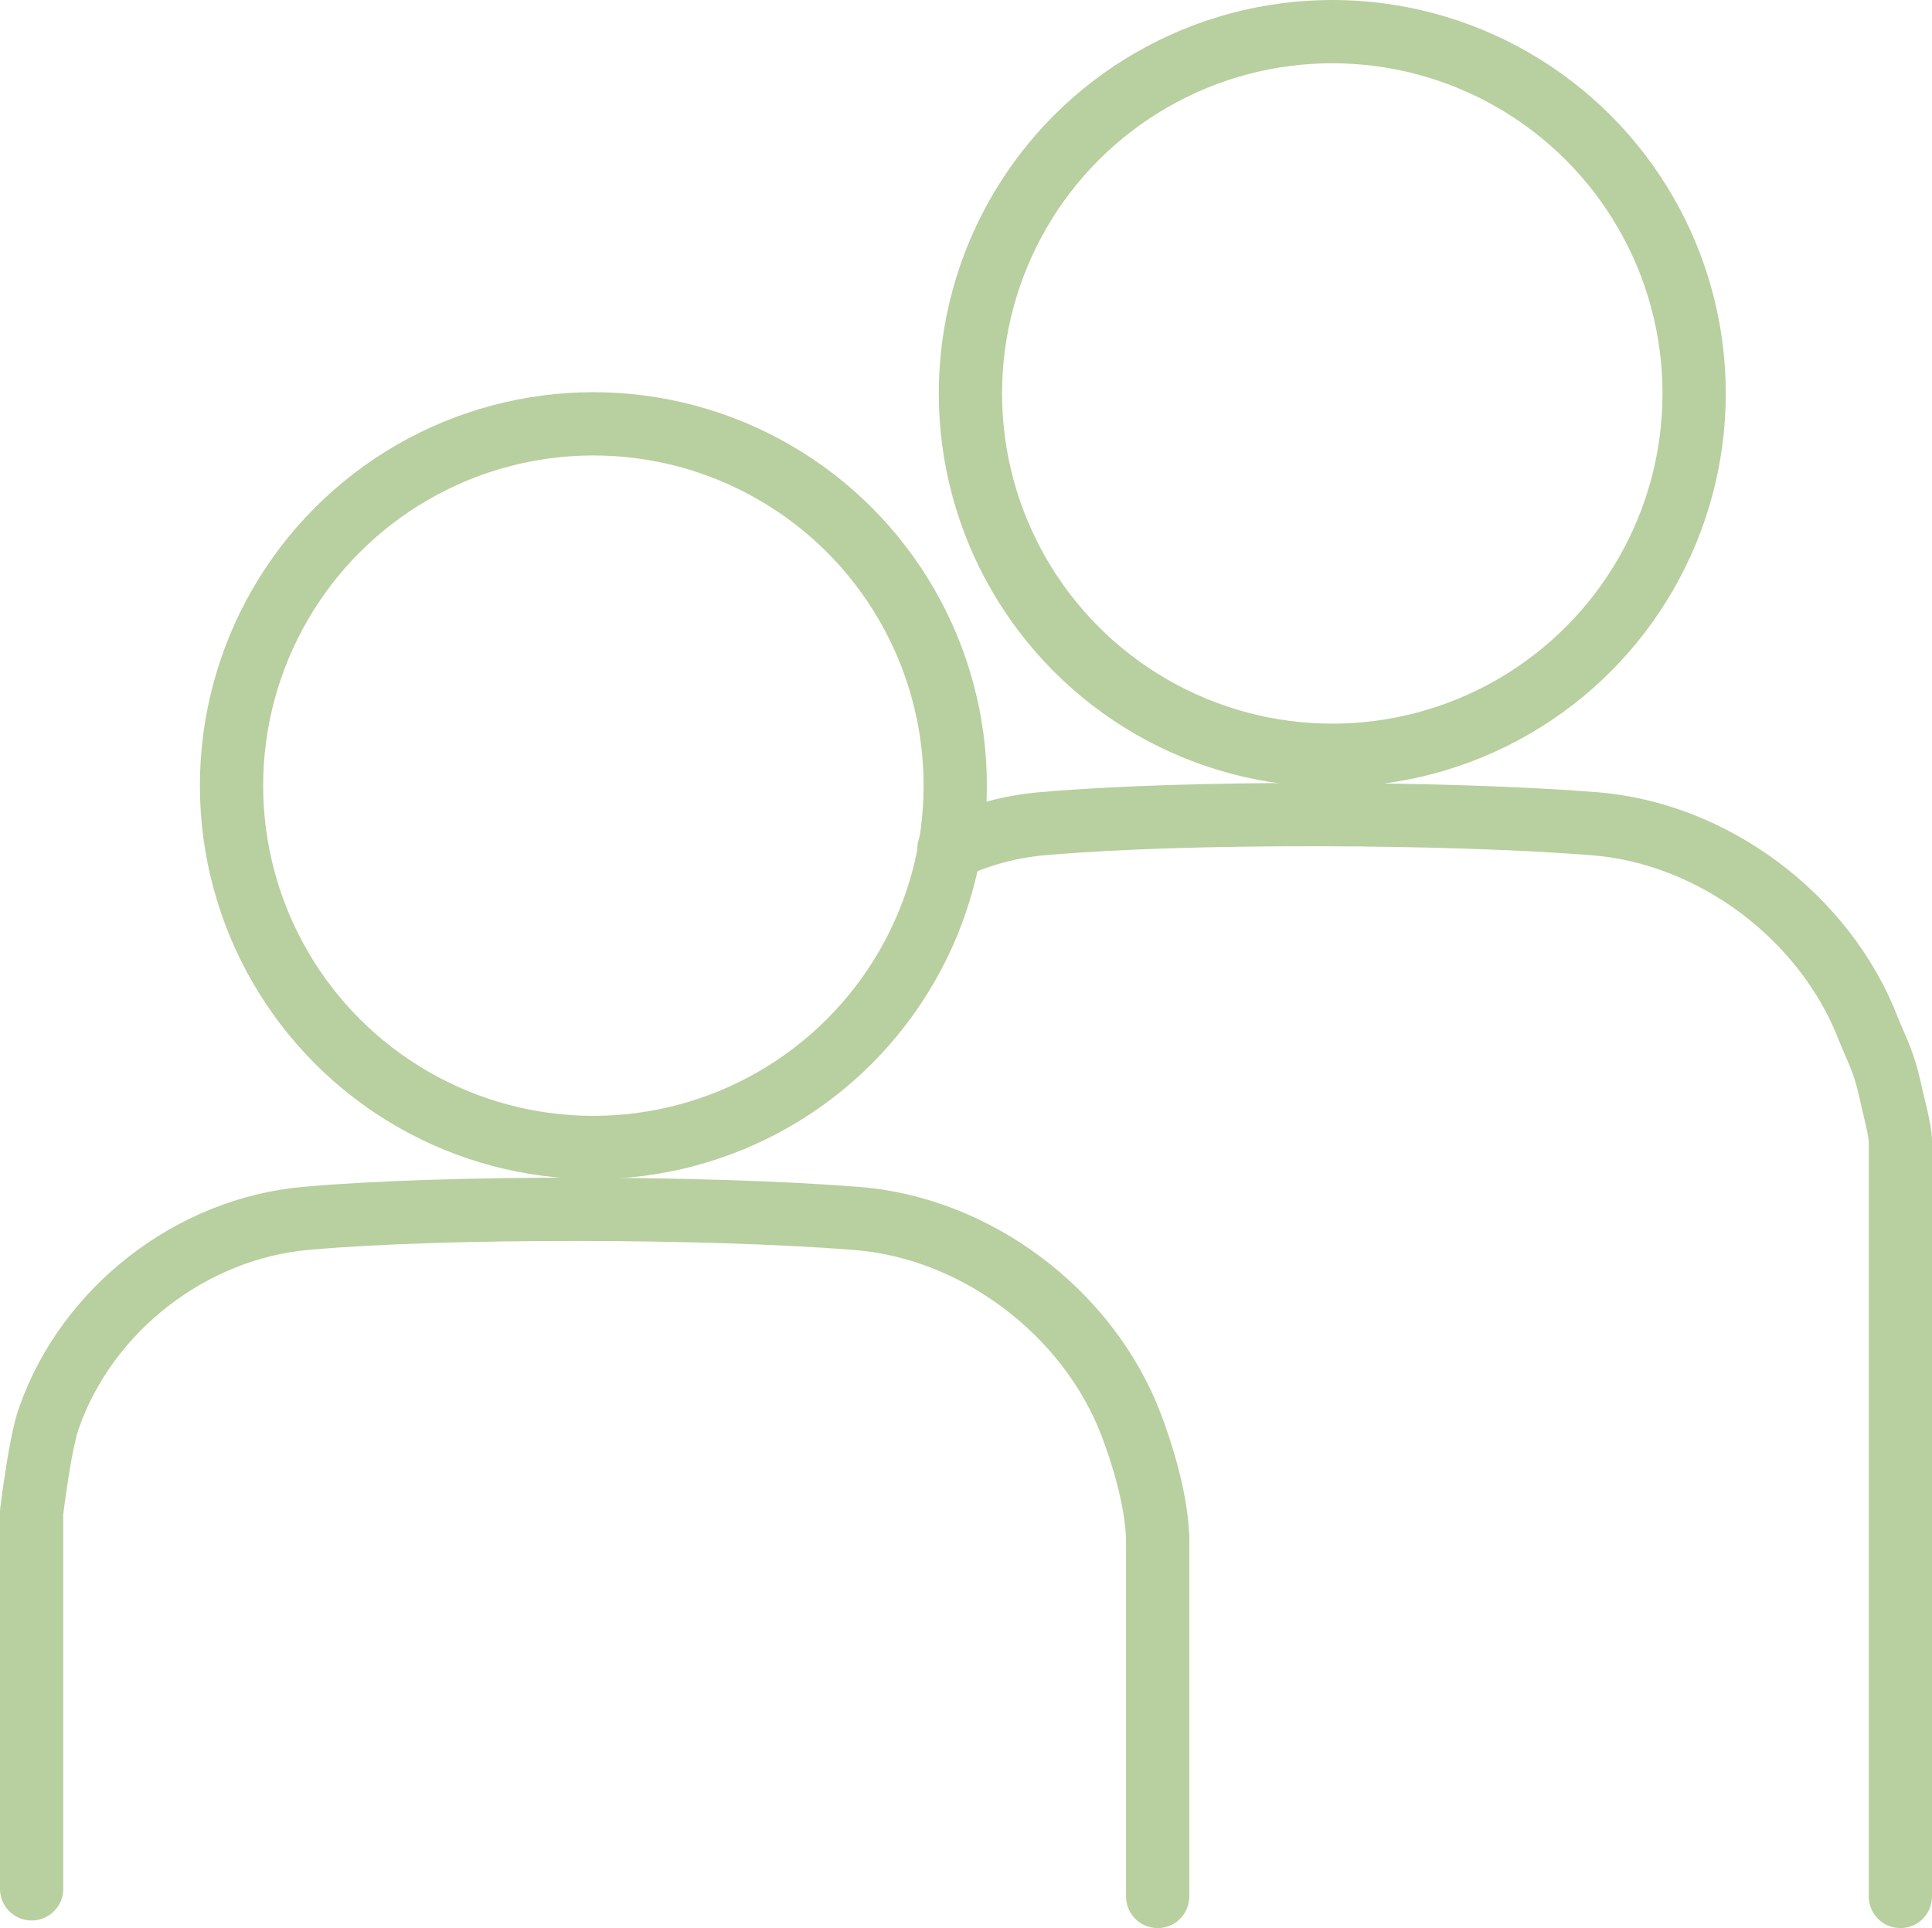 <?xml version="1.0" encoding="UTF-8"?>
<svg id="Lag_2" data-name="Lag 2" xmlns="http://www.w3.org/2000/svg" viewBox="0 0 15.27 15.24">
  <defs>
    <style>
      .cls-1 {
        fill: none;
        stroke: #b8cf9f;
        stroke-linecap: round;
        stroke-linejoin: round;
        stroke-width: .5px;
      }
    </style>
  </defs>
  <g id="Lag_1-2" data-name="Lag 1">
    <g>
      <circle class="cls-1" cx="4.69" cy="6.21" r="2.86"/>
      <circle class="cls-1" cx="10.53" cy="3.11" r="2.86"/>
      <path class="cls-1" d="M15.02,14.99v-5.97c0-.09-.06-.3-.08-.4-.05-.23-.11-.33-.17-.48-.34-.89-1.23-1.56-2.18-1.63-1.14-.09-3.21-.1-4.34,0-.26.02-.51.09-.75.2"/>
      <path class="cls-1" d="M.25,14.93v-2.98c.04-.31.09-.62.14-.75.3-.85,1.12-1.49,2.03-1.57,1.13-.1,3.2-.09,4.34,0,.95.07,1.84.74,2.18,1.63.08.21.2.58.21.9"/>
      <line class="cls-1" x1="9.15" y1="12.16" x2="9.15" y2="14.99"/>
    </g>
  </g>
</svg>